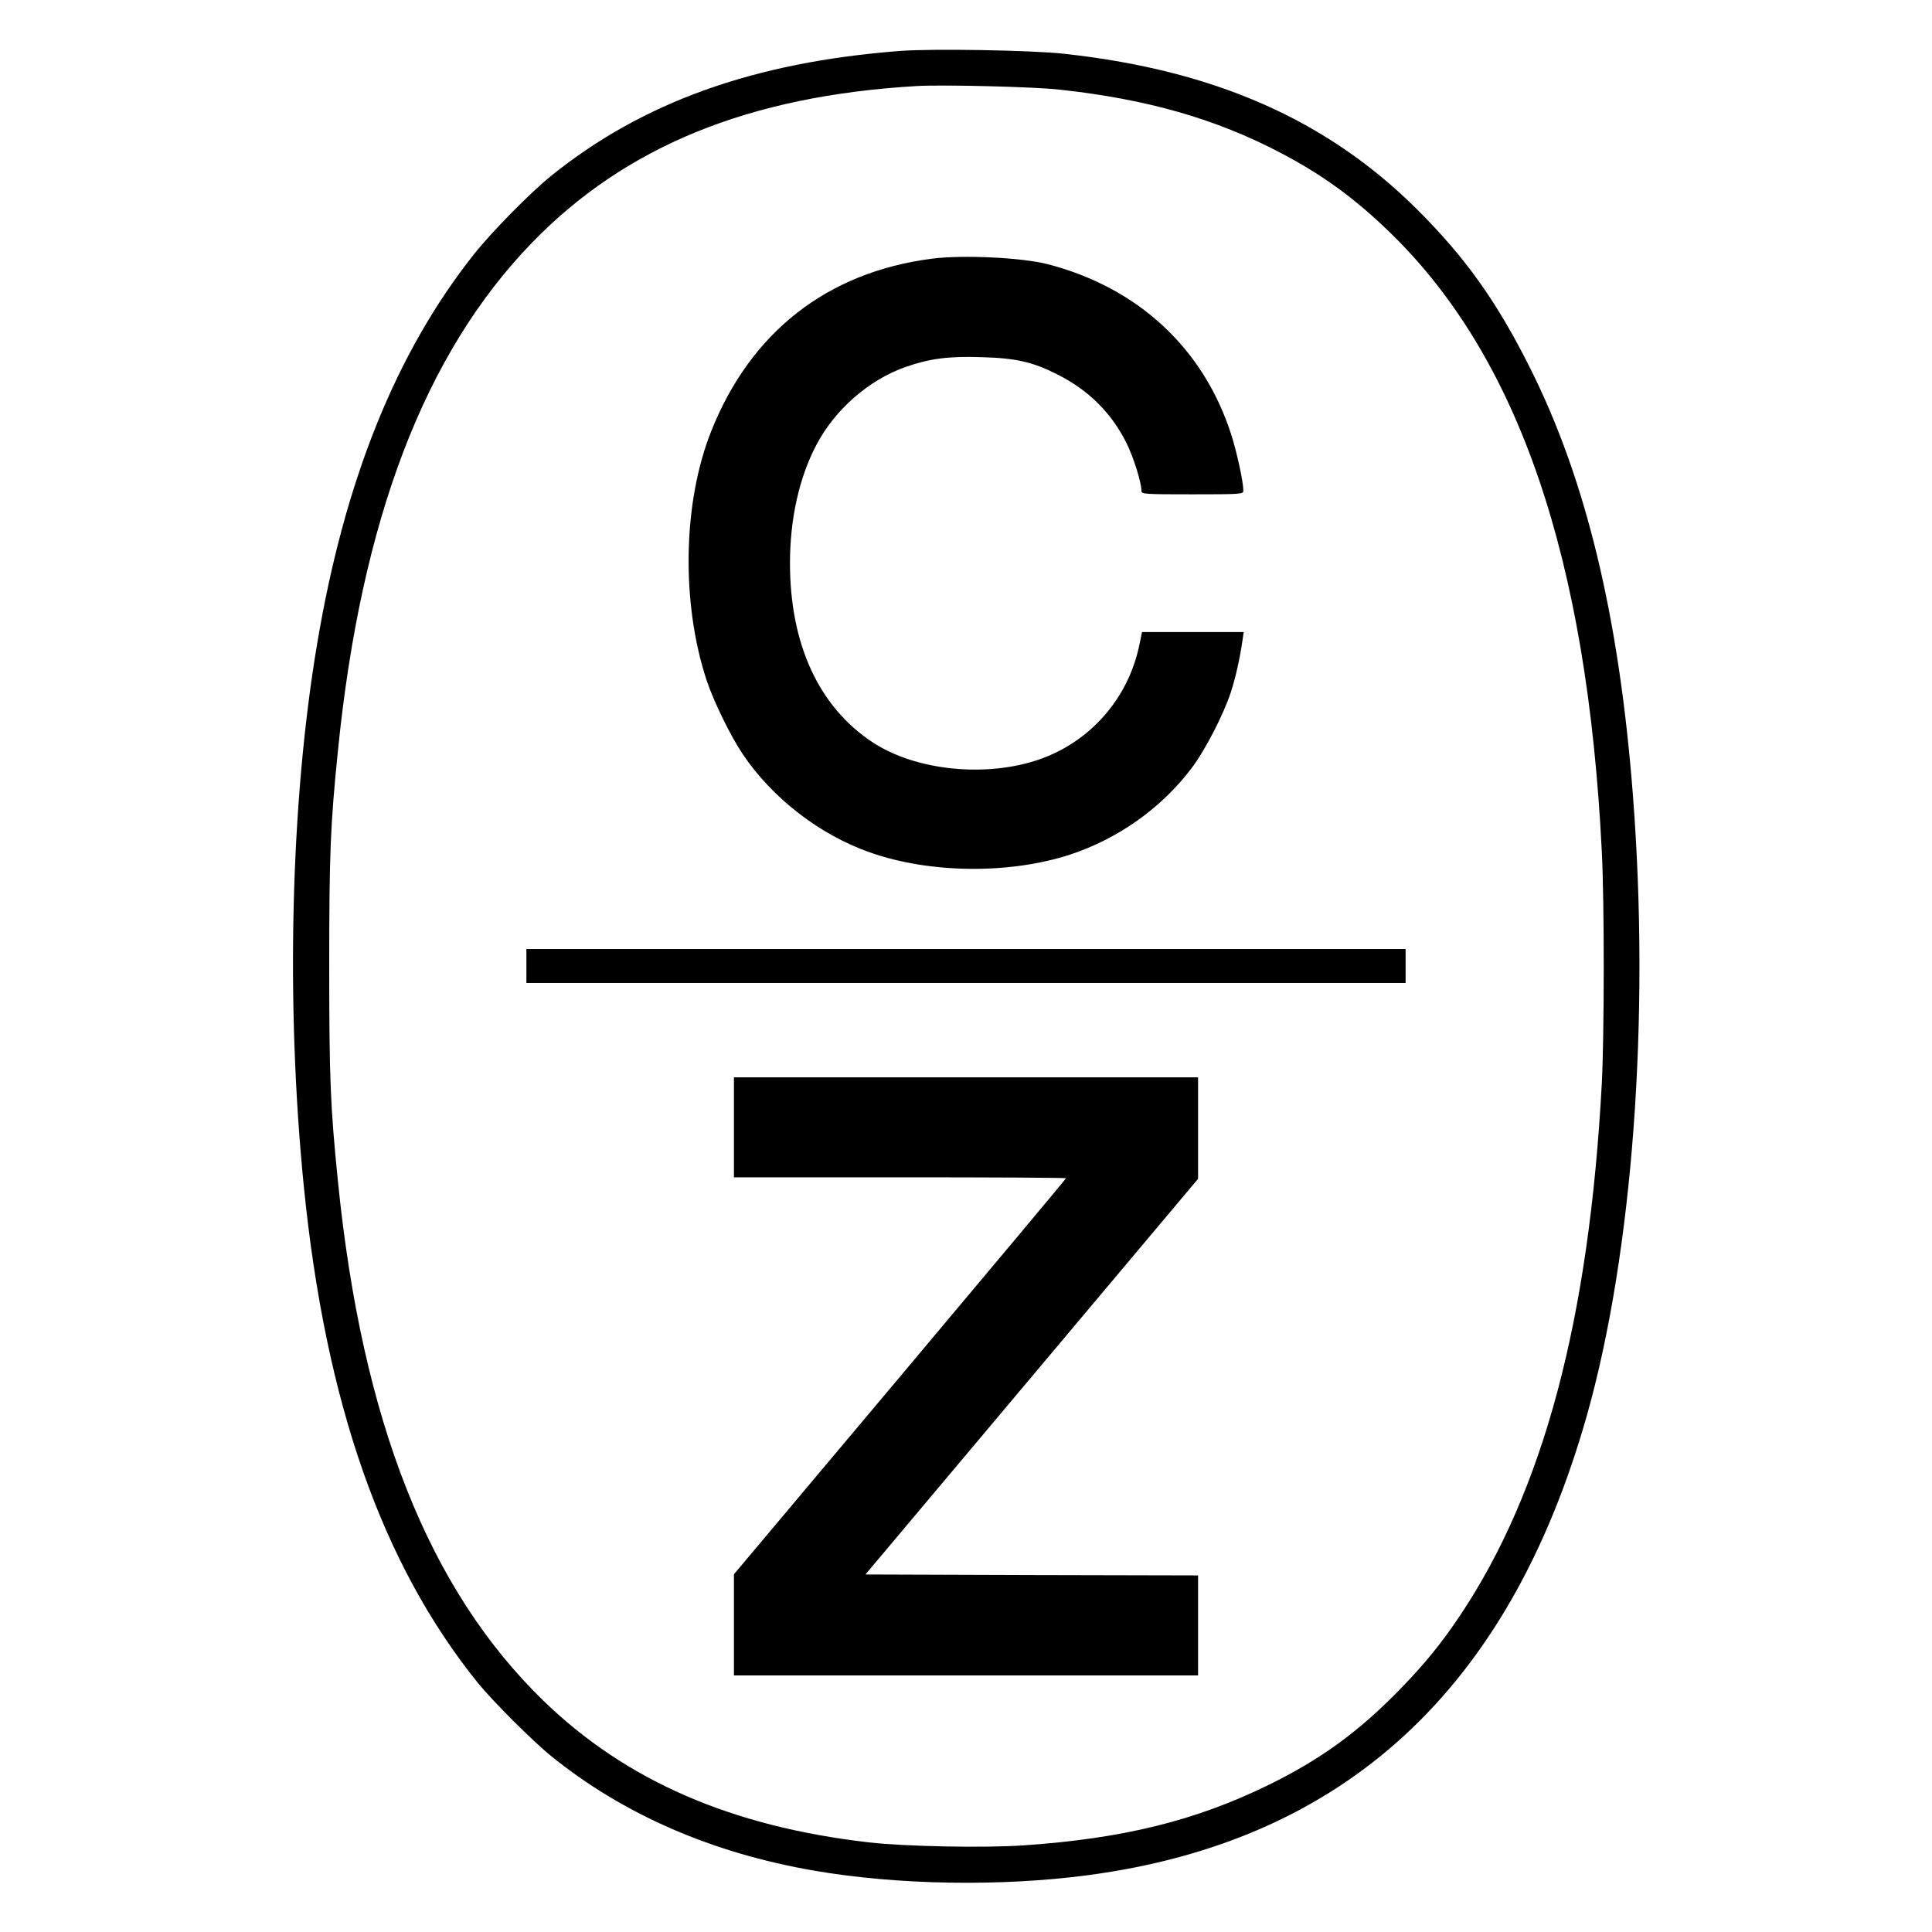 <?xml version="1.0" standalone="no"?>
<!DOCTYPE svg PUBLIC "-//W3C//DTD SVG 20010904//EN"
 "http://www.w3.org/TR/2001/REC-SVG-20010904/DTD/svg10.dtd">
<svg version="1.0" xmlns="http://www.w3.org/2000/svg"
 width="1024pt" height="1024pt" viewBox="0 0 1024 1024"
 preserveAspectRatio="xMidYMid meet">
<g transform="translate(0,1024) scale(0.1,-0.1)"
fill="#000000" stroke="none">
<path d="M4770 9970 c-775 -60 -1364 -271 -1850 -663 -111 -90 -315 -297 -409
-416 -412 -520 -685 -1197 -830 -2063 -141 -834 -167 -1909 -71 -2873 115
-1152 414 -2004 923 -2635 79 -97 291 -309 390 -389 381 -308 852 -513 1393
-606 442 -76 988 -85 1449 -24 1361 180 2234 984 2645 2434 244 861 337 2114
244 3300 -73 938 -248 1663 -543 2252 -177 354 -344 588 -600 843 -477 475
-1074 738 -1871 825 -171 19 -700 28 -870 15z m845 -205 c463 -50 830 -155
1172 -335 222 -116 395 -242 582 -424 681 -662 1044 -1725 1121 -3281 14 -269
13 -975 0 -1226 -67 -1253 -309 -2161 -753 -2824 -98 -146 -184 -252 -317
-389 -219 -225 -420 -371 -695 -506 -388 -190 -772 -285 -1302 -321 -207 -14
-624 -6 -818 16 -729 84 -1286 326 -1724 750 -609 591 -962 1482 -1090 2755
-40 396 -46 541 -46 1140 0 599 6 744 46 1140 123 1226 460 2107 1029 2694
497 512 1151 778 2040 830 138 8 621 -4 755 -19z"/>
<path d="M4940 8869 c-555 -71 -962 -389 -1171 -916 -150 -377 -159 -908 -24
-1318 38 -114 126 -294 191 -391 157 -234 409 -429 675 -522 317 -112 739
-116 1059 -12 256 84 486 247 646 459 72 95 169 284 208 403 25 77 48 180 61
271 l7 47 -269 0 -270 0 -16 -77 c-60 -275 -254 -498 -517 -594 -283 -103
-666 -66 -897 88 -283 187 -436 519 -436 948 0 235 49 454 139 625 98 188 277
345 471 414 128 45 230 59 403 53 185 -5 273 -25 405 -92 165 -83 286 -204
365 -362 38 -76 80 -211 80 -255 0 -17 14 -18 270 -18 257 0 270 1 270 19 0
47 -34 203 -65 300 -148 457 -494 777 -973 901 -137 35 -449 50 -612 29z"/>
<path d="M2790 5120 l0 -90 2330 0 2330 0 0 90 0 90 -2330 0 -2330 0 0 -90z"/>
<path d="M3890 4265 l0 -265 880 0 c484 0 880 -2 880 -5 0 -3 -396 -476 -880
-1052 l-880 -1047 0 -268 0 -268 1230 0 1230 0 0 265 0 265 -881 2 -882 3 882
1049 881 1048 0 269 0 269 -1230 0 -1230 0 0 -265z"/>
</g>
</svg>
